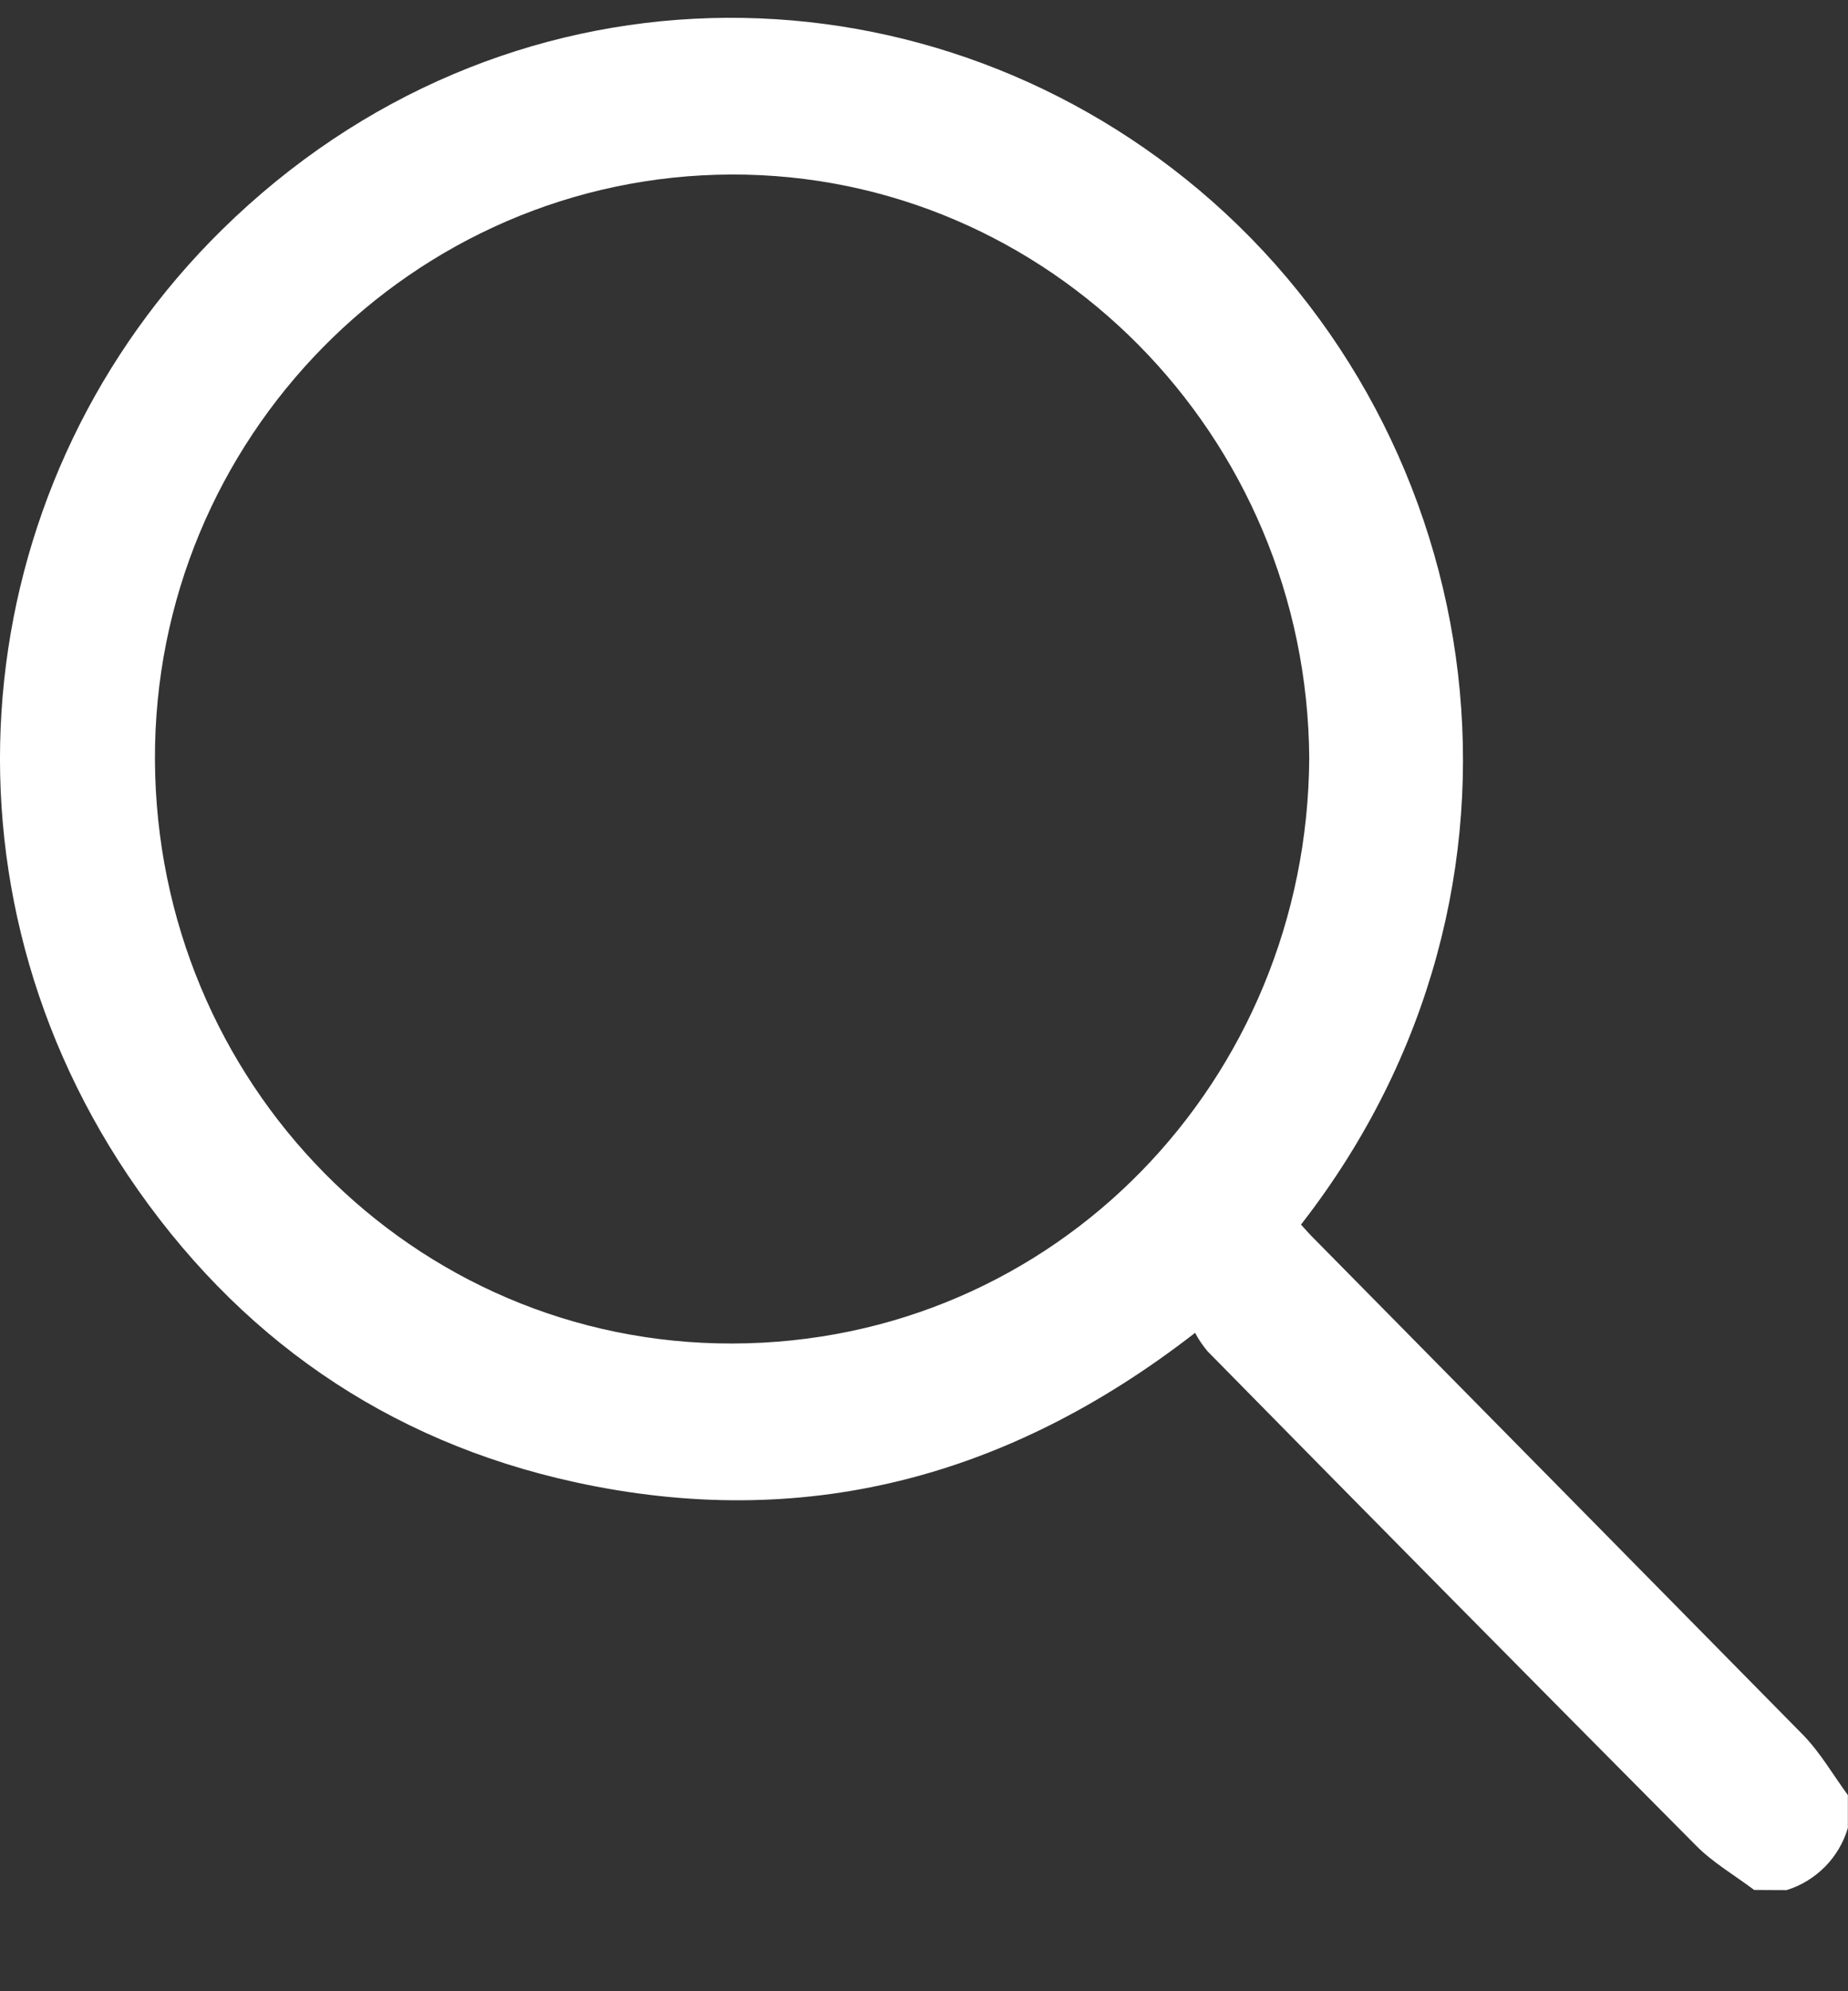 <svg width="13" height="14" viewBox="0 0 13 14" fill="none" xmlns="http://www.w3.org/2000/svg">
<rect x="0" y="0" width="13" height="14" fill="#333333" stroke="none"/>
<path d="M12.34 13.288C12.203 13.185 12.051 13.097 11.932 12.977C10.783 11.821 9.637 10.662 8.494 9.5C8.461 9.46 8.431 9.417 8.407 9.371C7.084 10.398 5.641 10.769 4.045 10.421C2.72 10.132 1.663 9.398 0.901 8.265C-0.543 6.115 -0.2 3.347 1.562 1.615C3.533 -0.322 6.463 -0.322 8.434 1.335C10.493 3.067 10.995 6.245 9.152 8.61C9.183 8.644 9.215 8.681 9.251 8.716C10.395 9.875 11.539 11.036 12.684 12.198C12.805 12.322 12.895 12.479 12.999 12.621V12.852C12.969 12.955 12.913 13.049 12.838 13.125C12.762 13.201 12.67 13.258 12.568 13.289L12.34 13.288ZM9.21 5.332C9.196 3.059 7.375 1.22 5.144 1.227C2.902 1.235 1.081 3.085 1.09 5.342C1.1 7.611 2.902 9.452 5.154 9.446C7.429 9.44 9.196 7.591 9.21 5.332Z" fill="white"/>
</svg>
